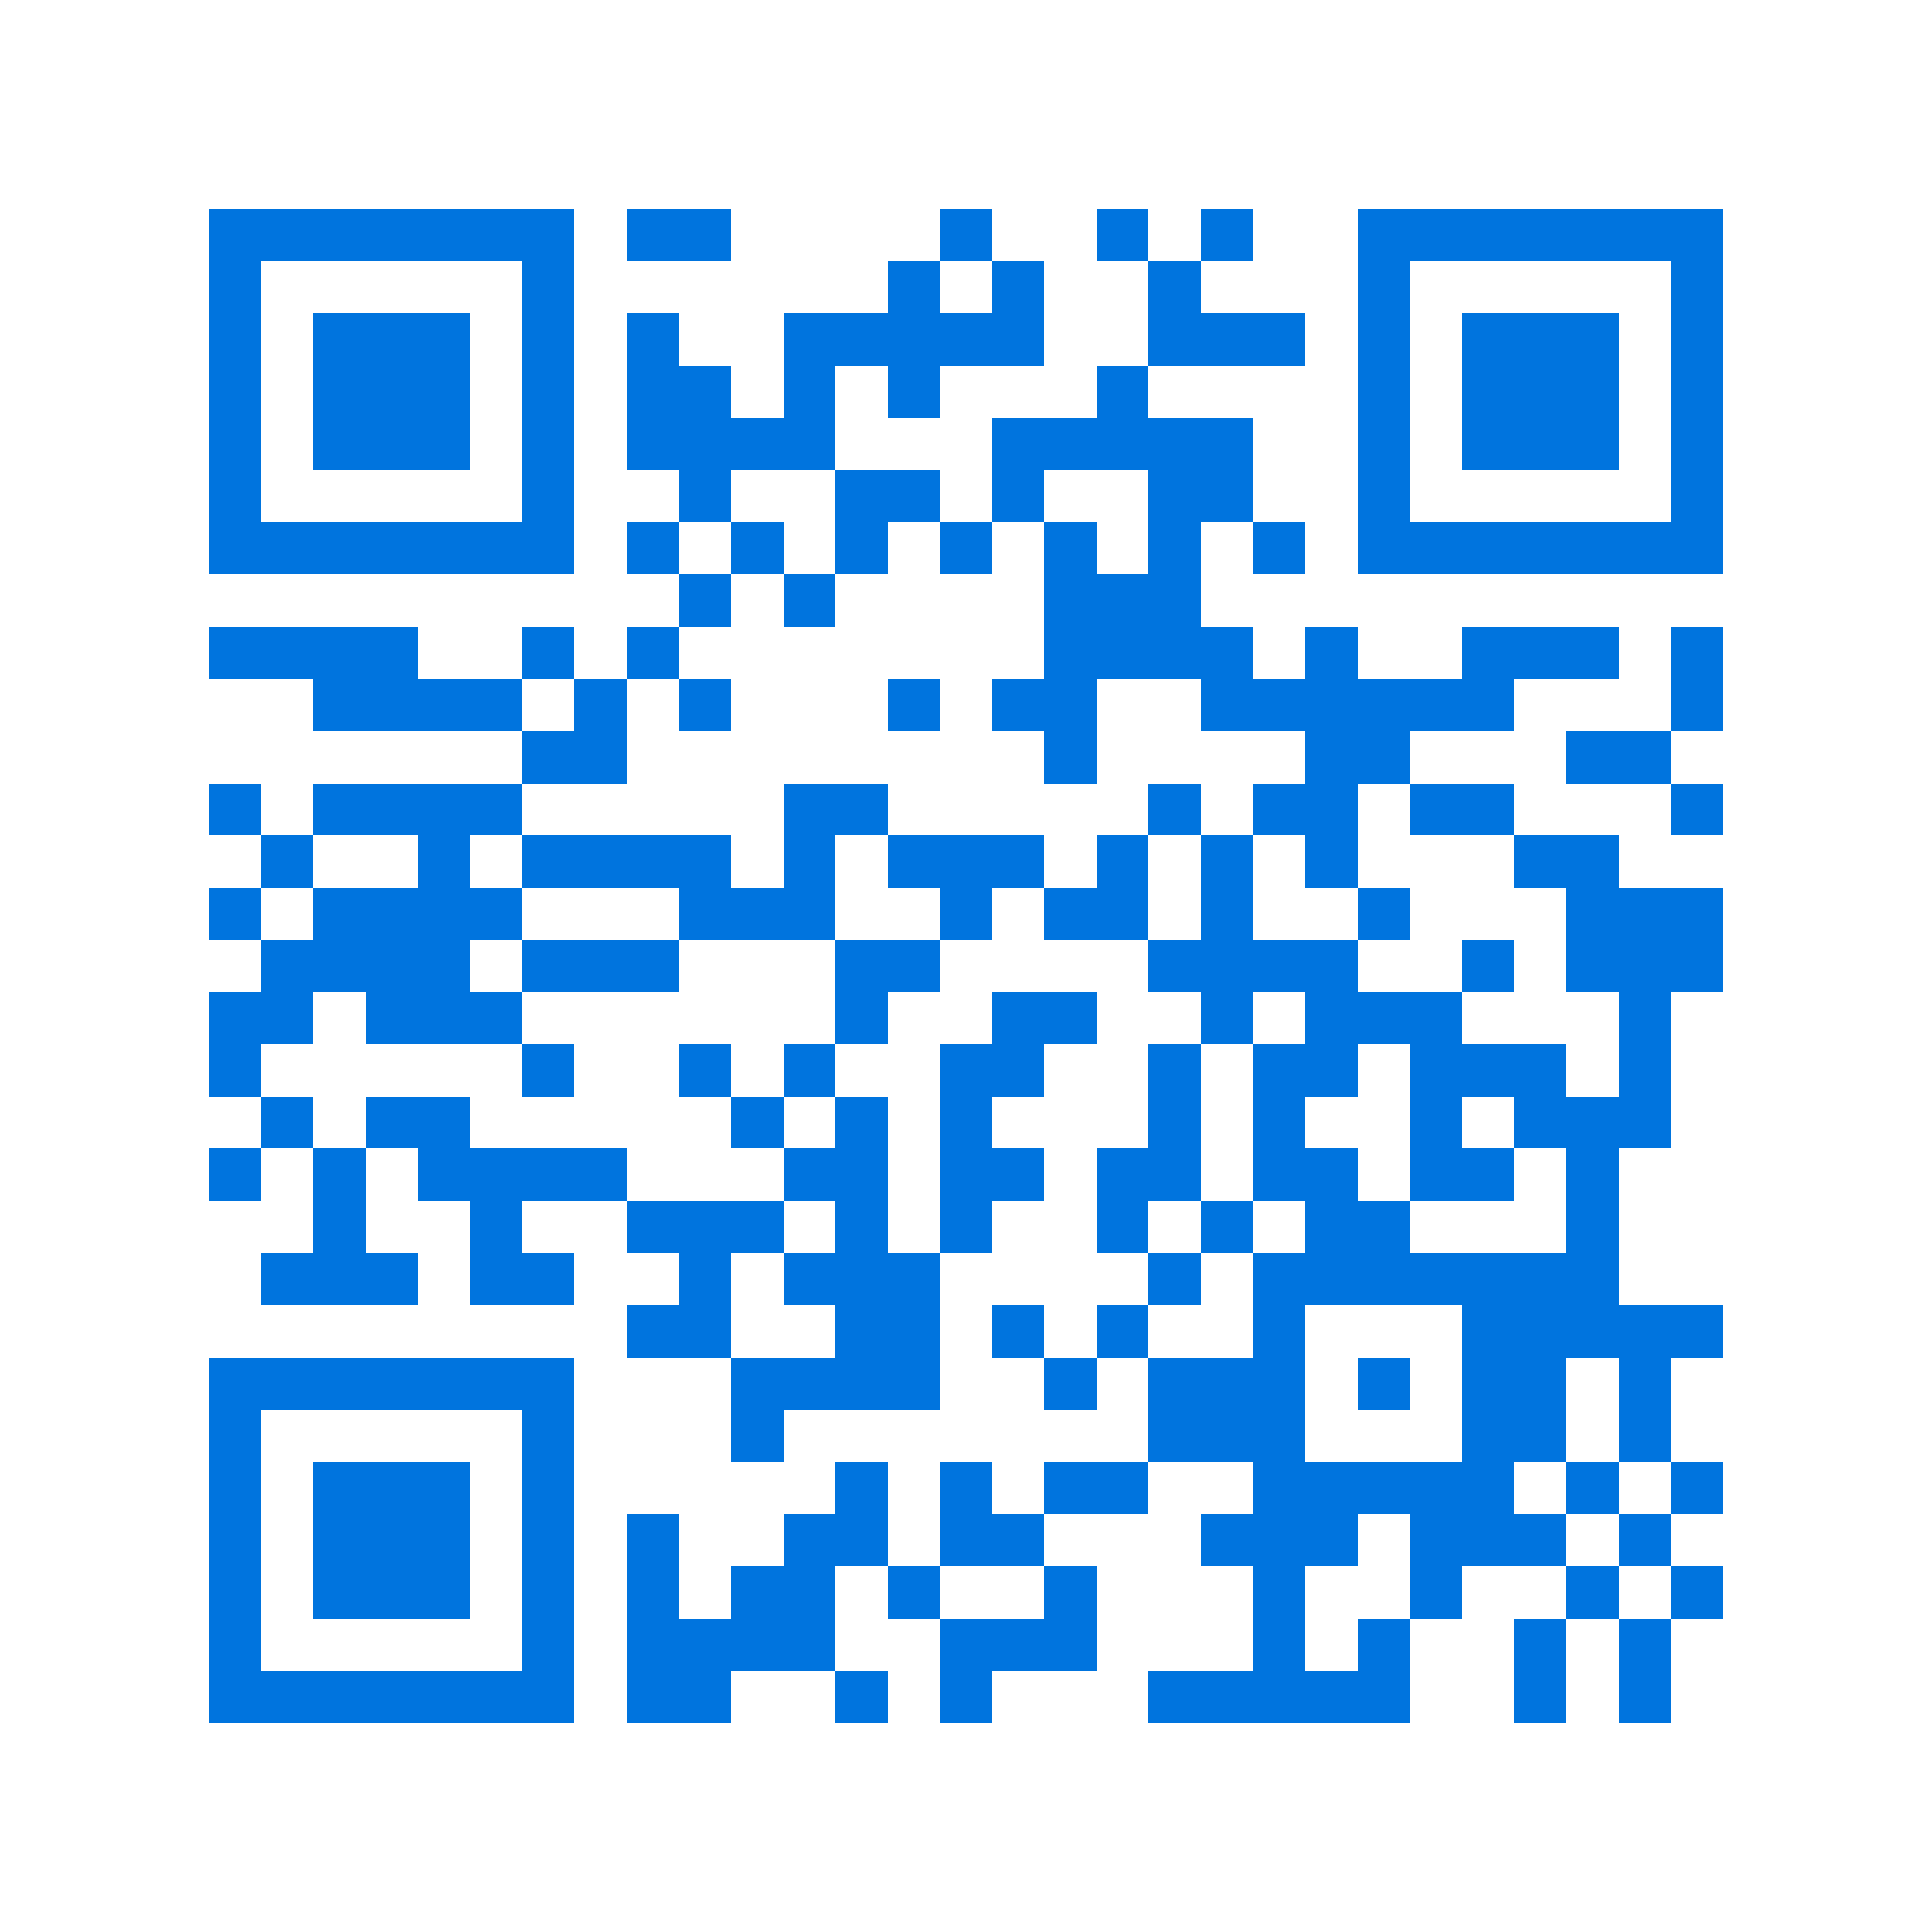 <svg xmlns="http://www.w3.org/2000/svg" viewBox="0 0 37 37" shape-rendering="crispEdges"><path fill="#ffffff" d="M0 0h37v37H0z"/><path stroke="#0074de" d="M4 4.5h7m1 0h2m4 0h1m2 0h1m1 0h1m2 0h7M4 5.5h1m5 0h1m6 0h1m1 0h1m2 0h1m3 0h1m5 0h1M4 6.5h1m1 0h3m1 0h1m1 0h1m2 0h5m2 0h3m1 0h1m1 0h3m1 0h1M4 7.5h1m1 0h3m1 0h1m1 0h2m1 0h1m1 0h1m3 0h1m4 0h1m1 0h3m1 0h1M4 8.5h1m1 0h3m1 0h1m1 0h4m3 0h5m2 0h1m1 0h3m1 0h1M4 9.5h1m5 0h1m2 0h1m2 0h2m1 0h1m2 0h2m2 0h1m5 0h1M4 10.5h7m1 0h1m1 0h1m1 0h1m1 0h1m1 0h1m1 0h1m1 0h1m1 0h7M13 11.5h1m1 0h1m4 0h3M4 12.5h4m2 0h1m1 0h1m7 0h4m1 0h1m2 0h3m1 0h1M6 13.5h4m1 0h1m1 0h1m3 0h1m1 0h2m2 0h6m3 0h1M10 14.5h2m8 0h1m4 0h2m3 0h2M4 15.5h1m1 0h4m5 0h2m5 0h1m1 0h2m1 0h2m3 0h1M5 16.5h1m2 0h1m1 0h4m1 0h1m1 0h3m1 0h1m1 0h1m1 0h1m3 0h2M4 17.5h1m1 0h4m3 0h3m2 0h1m1 0h2m1 0h1m2 0h1m3 0h3M5 18.5h4m1 0h3m3 0h2m4 0h4m2 0h1m1 0h3M4 19.5h2m1 0h3m6 0h1m2 0h2m2 0h1m1 0h3m3 0h1M4 20.5h1m5 0h1m2 0h1m1 0h1m2 0h2m2 0h1m1 0h2m1 0h3m1 0h1M5 21.5h1m1 0h2m5 0h1m1 0h1m1 0h1m3 0h1m1 0h1m2 0h1m1 0h3M4 22.5h1m1 0h1m1 0h4m3 0h2m1 0h2m1 0h2m1 0h2m1 0h2m1 0h1M6 23.5h1m2 0h1m2 0h3m1 0h1m1 0h1m2 0h1m1 0h1m1 0h2m3 0h1M5 24.5h3m1 0h2m2 0h1m1 0h3m4 0h1m1 0h7M12 25.5h2m2 0h2m1 0h1m1 0h1m2 0h1m3 0h5M4 26.5h7m3 0h4m2 0h1m1 0h3m1 0h1m1 0h2m1 0h1M4 27.5h1m5 0h1m3 0h1m7 0h3m3 0h2m1 0h1M4 28.5h1m1 0h3m1 0h1m5 0h1m1 0h1m1 0h2m2 0h5m1 0h1m1 0h1M4 29.5h1m1 0h3m1 0h1m1 0h1m2 0h2m1 0h2m3 0h3m1 0h3m1 0h1M4 30.5h1m1 0h3m1 0h1m1 0h1m1 0h2m1 0h1m2 0h1m3 0h1m2 0h1m2 0h1m1 0h1M4 31.5h1m5 0h1m1 0h4m2 0h3m3 0h1m1 0h1m2 0h1m1 0h1M4 32.5h7m1 0h2m2 0h1m1 0h1m3 0h5m2 0h1m1 0h1"/></svg>
